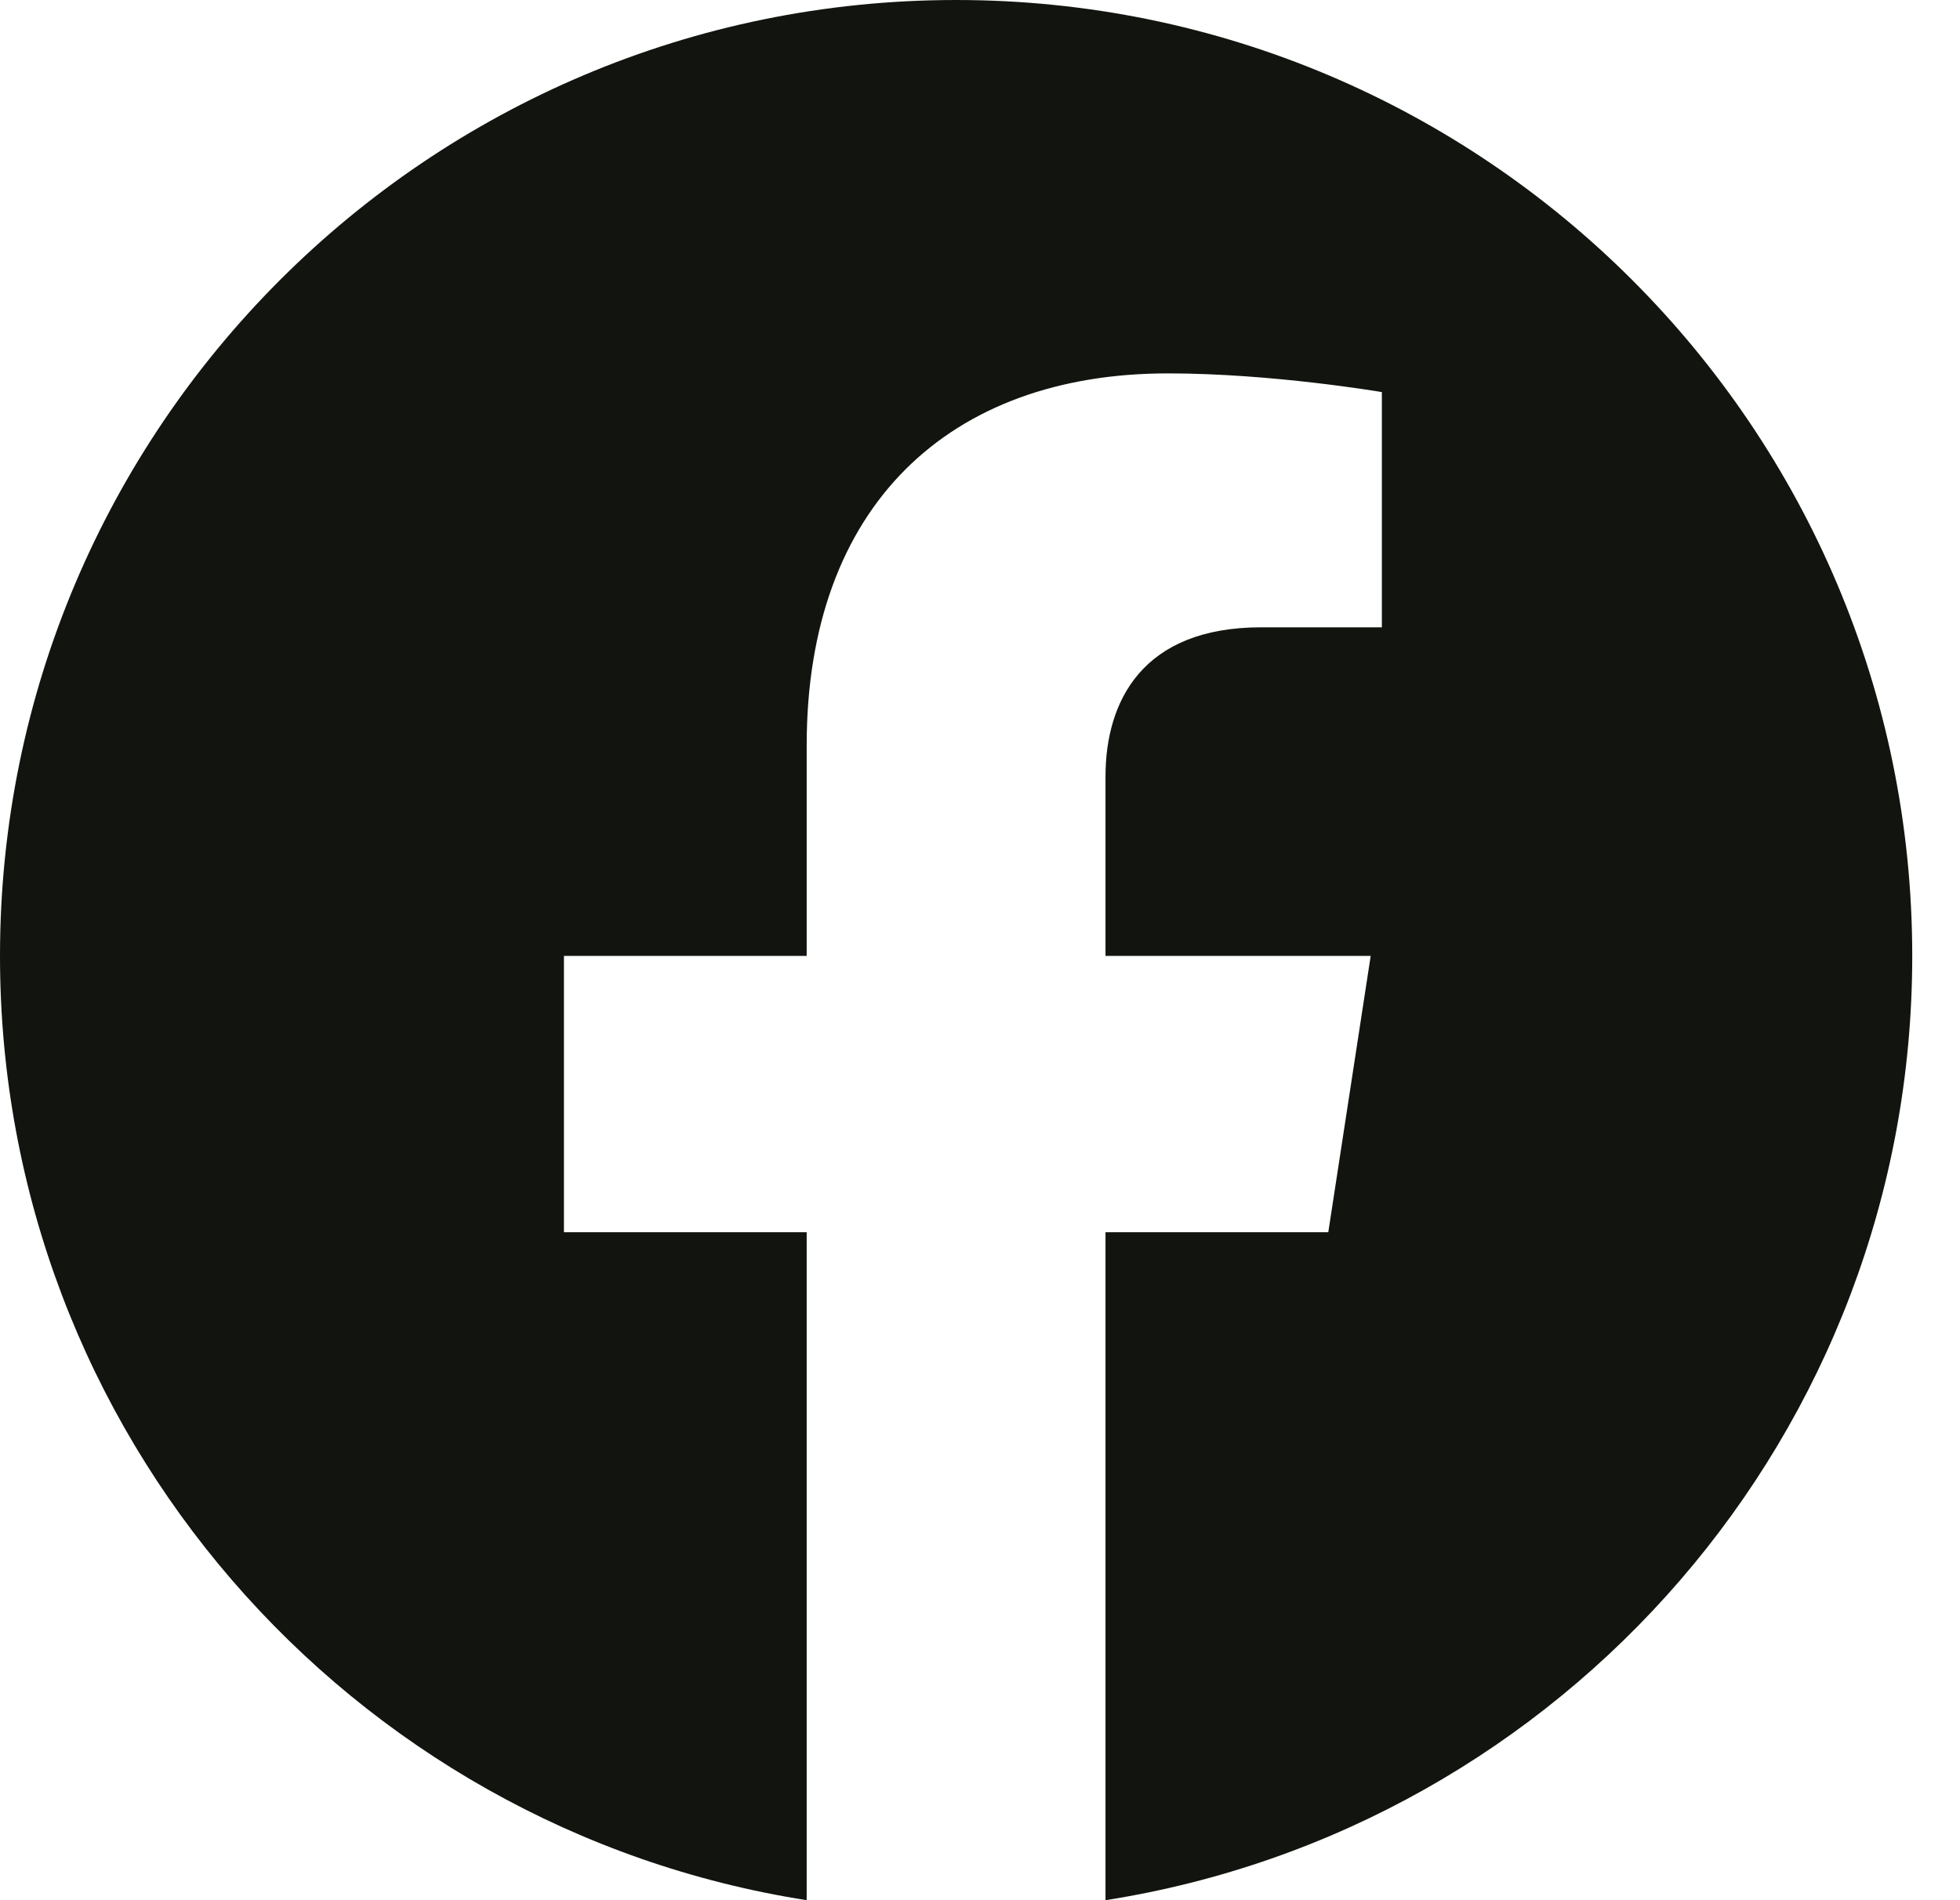 <svg width="33" height="32" viewBox="0 0 33 32" fill="none" xmlns="http://www.w3.org/2000/svg">
<path fill-rule="evenodd" clip-rule="evenodd" d="M16.098 0C24.988 0 32.196 7.207 32.196 16.098C32.196 24.133 26.309 30.792 18.613 32V20.751H22.364L23.078 16.098H18.613V13.078C18.613 11.805 19.237 10.564 21.236 10.564H23.266V6.603C23.266 6.603 21.424 6.288 19.663 6.288C15.986 6.288 13.582 8.517 13.582 12.551V16.098H9.495V20.751H13.582V32C5.887 30.792 0 24.133 0 16.098C0 7.207 7.207 0 16.098 0Z" fill="#12150F"/>
</svg>
